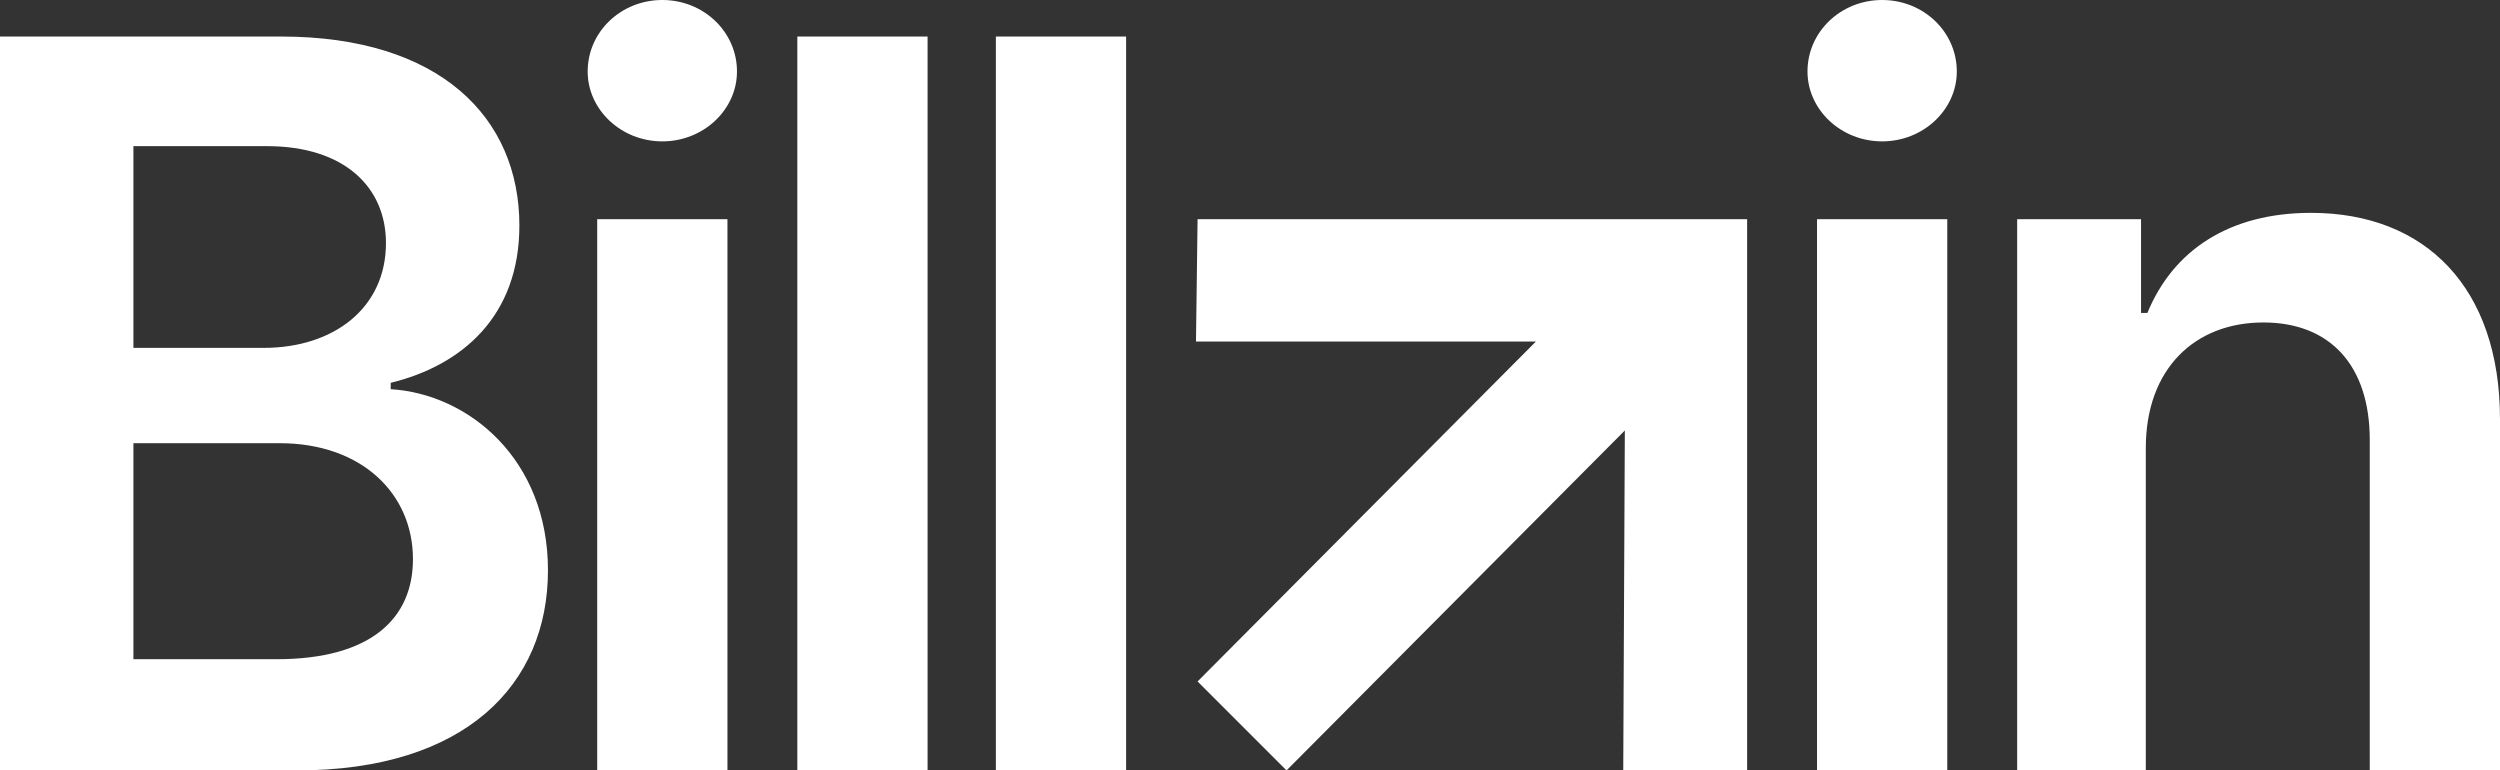 <svg xmlns="http://www.w3.org/2000/svg" width="1298" height="400" viewBox="0 0 1298 400" fill="none"><rect x="0" y="0" width="1298" height="400" fill="#333333" stroke="none"/><path d="M667.964 399.998L621.783 353.812L797.434 177.318H620.958L621.783 113.812H907.112V399.998H842.79L843.614 223.503L667.964 399.998Z" fill="white"></path><path d="M0 18.969H145.963C228.428 18.969 269.661 61.031 269.661 117.113C269.661 164.124 239.973 189.691 202.864 198.763V202.062C243.272 204.536 284.504 238.351 284.504 296.082C284.504 355.464 241.623 400 154.21 400H0V18.969V18.969ZM136.892 180.619C173.177 180.619 200.39 160 200.39 126.186C200.39 97.32 178.949 75.876 138.541 75.876H69.271V180.619H136.892V180.619ZM143.489 342.268C192.968 342.268 214.409 320.825 214.409 290.309C214.409 256.495 188.02 230.103 145.138 230.103H69.271V342.268H143.489V342.268ZM305.121 37.113C305.121 16.495 322.438 0 343.879 0C365.32 0 382.638 16.495 382.638 37.113C382.638 56.907 365.32 73.402 343.879 73.402C322.438 73.402 305.121 56.907 305.121 37.113V37.113ZM310.069 113.814H377.69V400H310.069V113.814ZM481.596 400H413.975V18.969H481.596V400ZM584.677 400H517.056V18.969H584.677V400ZM938.452 37.113C938.452 16.495 955.77 0 977.211 0C998.652 0 1015.97 16.495 1015.97 37.113C1015.97 56.907 998.652 73.402 977.211 73.402C955.77 73.402 938.452 56.907 938.452 37.113ZM943.4 113.814H1011.02V400H943.4V113.814ZM1114.1 400H1047.31V113.814H1111.63V162.474H1114.93C1128.12 130.309 1156.98 110.515 1199.87 110.515C1259.24 110.515 1298 149.278 1298 217.732V400H1230.38V228.454C1230.38 189.691 1209.76 167.423 1175.13 167.423C1139.67 167.423 1114.1 191.34 1114.1 232.577V400V400Z" fill="white"></path></svg>